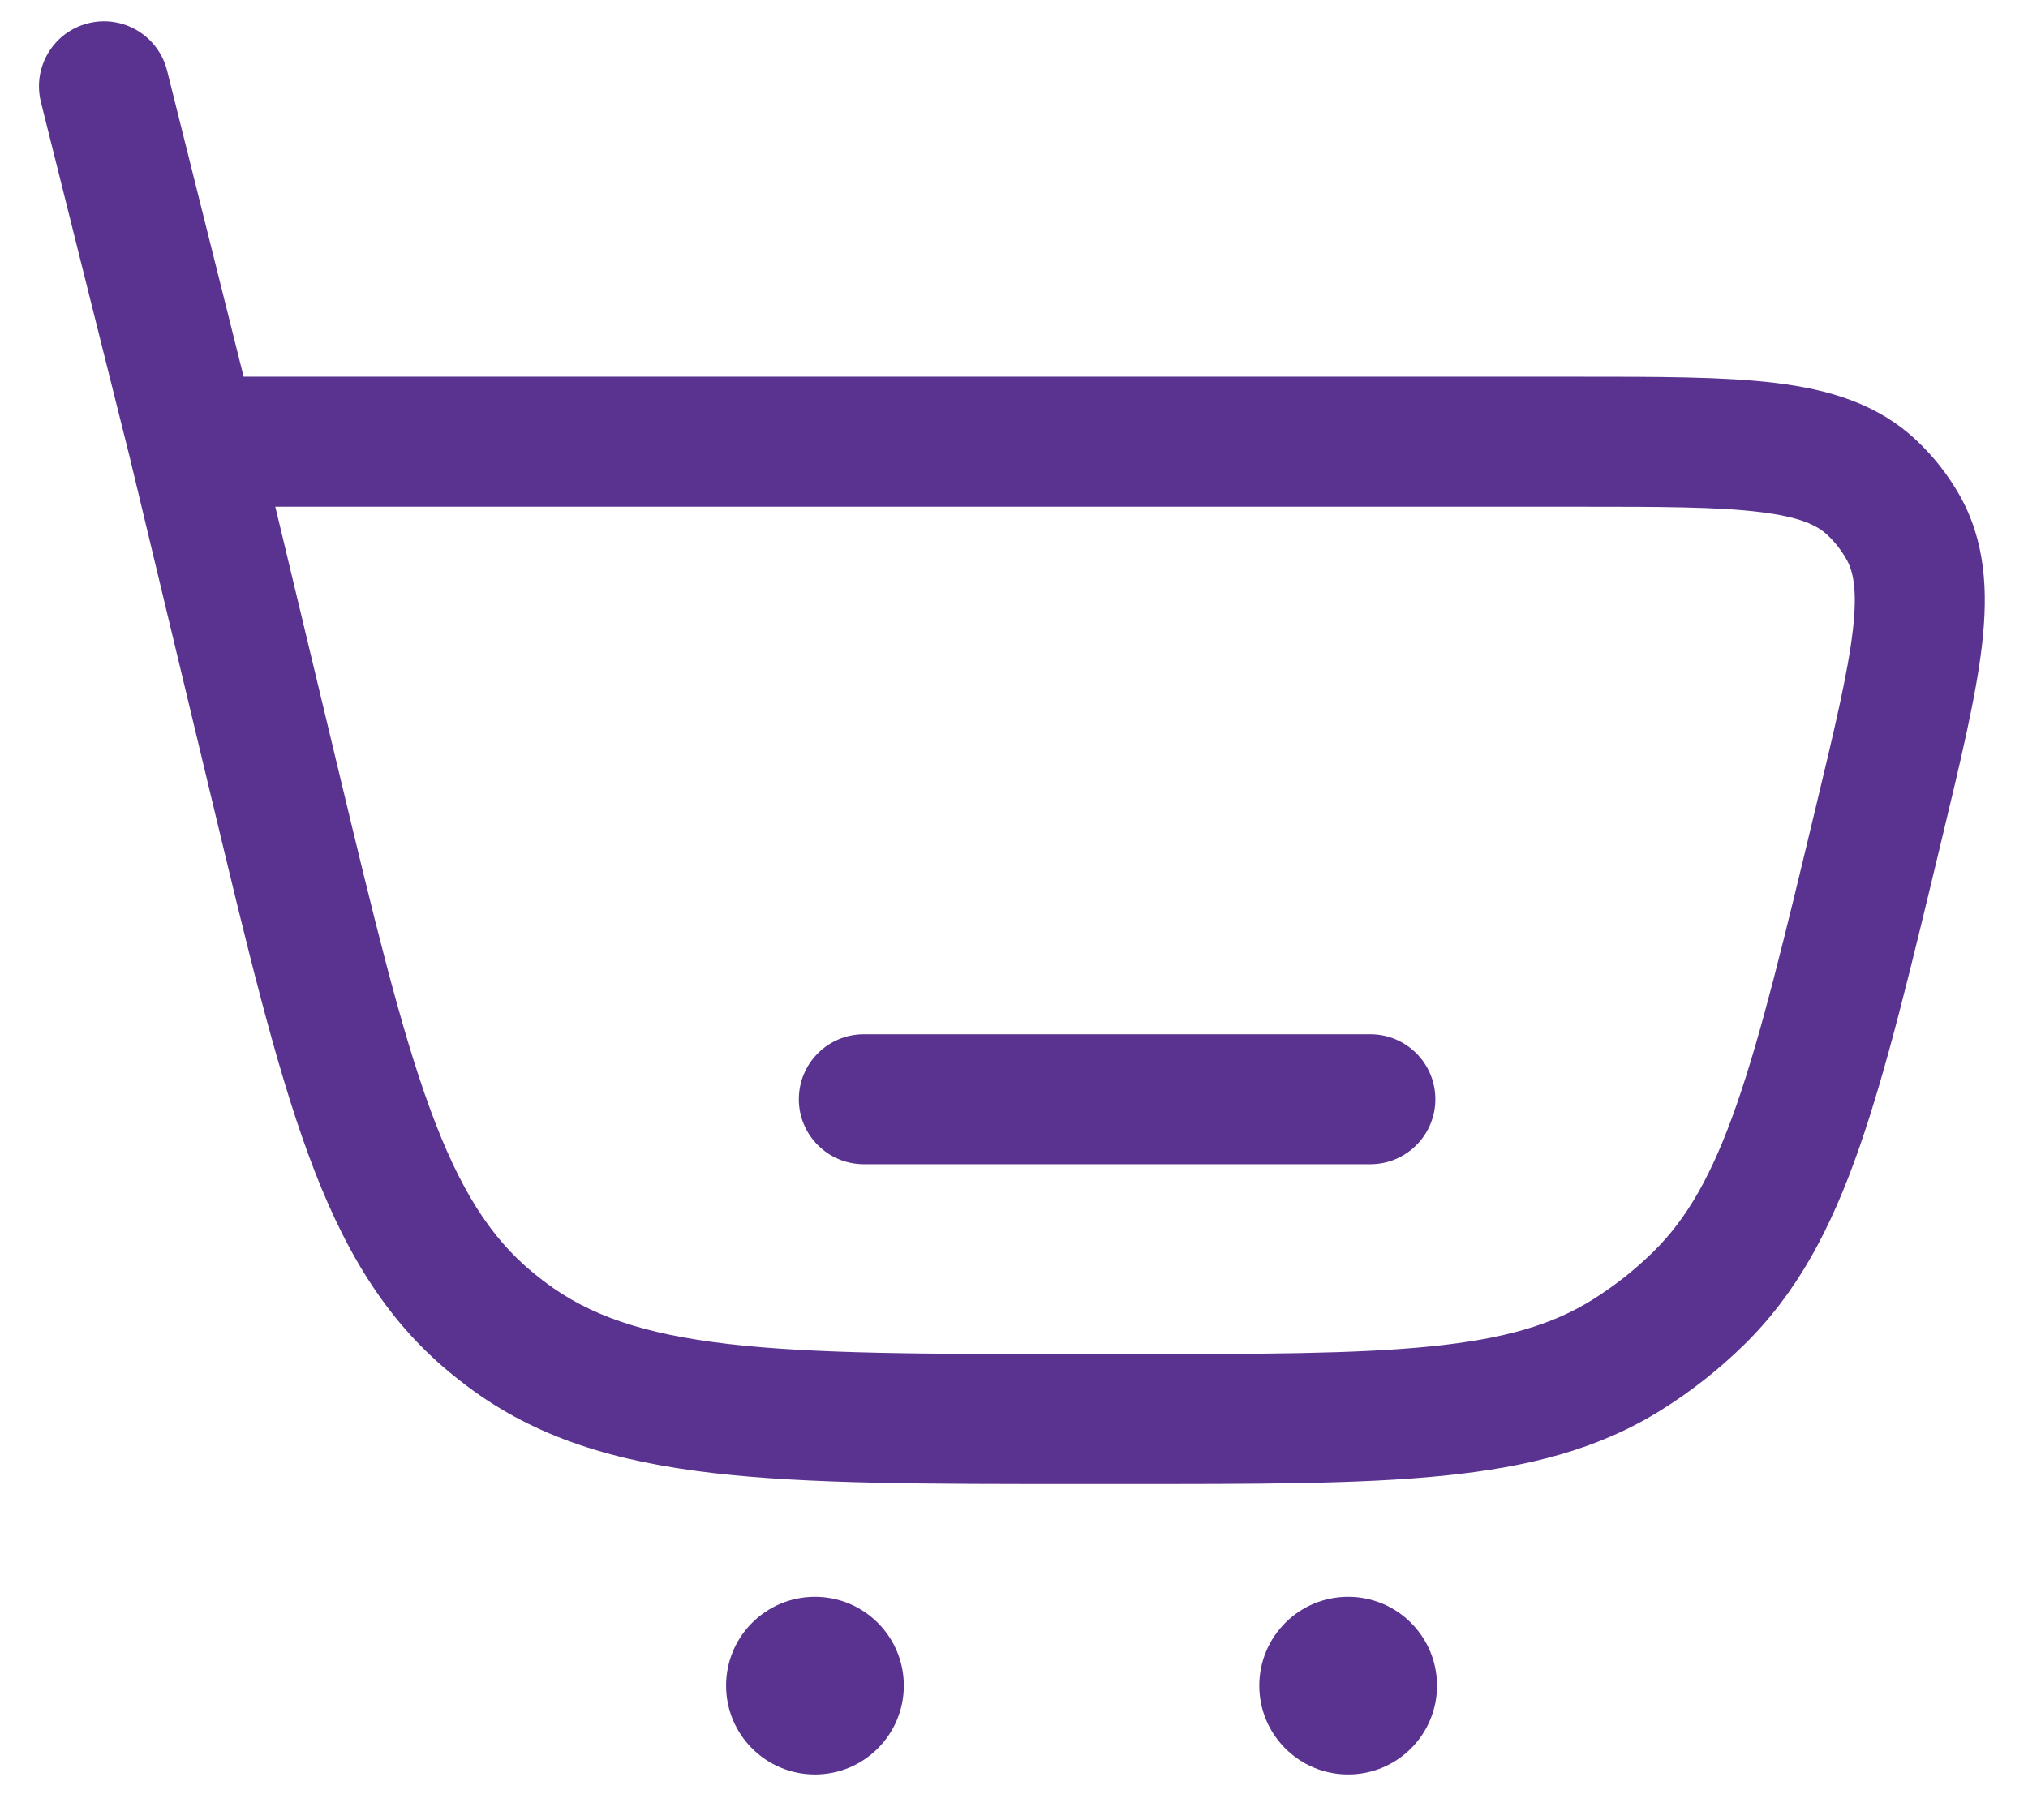 <?xml version="1.0" encoding="UTF-8"?>
<svg xmlns="http://www.w3.org/2000/svg" width="39" height="35" viewBox="0 0 39 35" fill="none">
  <path d="M9.737 25.665L10.489 24.666L9.737 25.665ZM5.282 15.057L4.066 15.349L5.282 15.057ZM9.445 25.435L10.241 24.471L9.445 25.435ZM36.126 15.854L34.91 15.563L36.126 15.854ZM32.668 24.97L31.793 24.078L32.668 24.97ZM31.29 26.058L30.626 24.998L31.29 26.058ZM36.001 9.382L36.858 8.473L36.001 9.382ZM36.588 10.126L35.504 10.749L36.588 10.126ZM3.213 1.357C3.045 0.687 2.367 0.28 1.697 0.447C1.027 0.615 0.62 1.293 0.787 1.963L3.213 1.357ZM26.353 22.393C27.044 22.393 27.603 21.833 27.603 21.143C27.603 20.452 27.044 19.893 26.353 19.893V22.393ZM16.612 19.893C15.922 19.893 15.362 20.452 15.362 21.143C15.362 21.833 15.922 22.393 16.612 22.393V19.893ZM3.709 8.496V9.746H30.323V8.496V7.246H3.709V8.496ZM21.619 27.295V26.045H20.799V27.295V28.545H21.619V27.295ZM5.282 15.057L6.497 14.766L4.925 8.205L3.709 8.496L2.493 8.787L4.066 15.349L5.282 15.057ZM20.799 27.295V26.045C17.805 26.045 15.666 26.043 14.002 25.85C12.369 25.66 11.329 25.298 10.489 24.666L9.737 25.665L8.986 26.664C10.313 27.662 11.839 28.115 13.713 28.333C15.555 28.547 17.864 28.545 20.799 28.545V27.295ZM5.282 15.057L4.066 15.349C4.75 18.203 5.286 20.449 5.924 22.19C6.572 23.962 7.369 25.34 8.649 26.398L9.445 25.435L10.241 24.471C9.431 23.801 8.837 22.874 8.271 21.331C7.695 19.757 7.195 17.678 6.497 14.766L5.282 15.057ZM9.737 25.665L10.489 24.666C10.405 24.603 10.322 24.538 10.241 24.471L9.445 25.435L8.649 26.398C8.759 26.489 8.871 26.578 8.986 26.664L9.737 25.665ZM36.126 15.854L34.91 15.563C34.306 18.082 33.874 19.88 33.393 21.258C32.92 22.612 32.436 23.447 31.793 24.078L32.668 24.97L33.544 25.862C34.565 24.86 35.212 23.631 35.753 22.082C36.285 20.558 36.749 18.615 37.341 16.145L36.126 15.854ZM21.619 27.295V28.545C24.158 28.545 26.155 28.547 27.762 28.384C29.394 28.219 30.741 27.876 31.953 27.117L31.29 26.058L30.626 24.998C29.862 25.477 28.938 25.753 27.511 25.897C26.059 26.044 24.209 26.045 21.619 26.045V27.295ZM32.668 24.97L31.793 24.078C31.438 24.426 31.047 24.735 30.626 24.998L31.29 26.058L31.953 27.117C32.527 26.758 33.061 26.337 33.544 25.862L32.668 24.97ZM30.323 8.496V9.746C31.935 9.746 33.029 9.748 33.843 9.848C34.636 9.944 34.955 10.113 35.143 10.291L36.001 9.382L36.858 8.473C36.108 7.764 35.167 7.491 34.146 7.366C33.145 7.244 31.87 7.246 30.323 7.246V8.496ZM36.126 15.854L37.341 16.145C37.702 14.641 38.001 13.401 38.116 12.4C38.233 11.377 38.186 10.399 37.672 9.504L36.588 10.126L35.504 10.749C35.633 10.973 35.723 11.322 35.632 12.116C35.539 12.93 35.286 13.995 34.91 15.563L36.126 15.854ZM36.001 9.382L35.143 10.291C35.285 10.425 35.407 10.579 35.504 10.749L36.588 10.126L37.672 9.504C37.453 9.122 37.179 8.775 36.858 8.473L36.001 9.382ZM3.709 8.496L4.922 8.193L3.213 1.357L2 1.66L0.787 1.963L2.496 8.799L3.709 8.496ZM26.353 21.143V19.893H16.612V21.143V22.393H26.353V21.143Z" fill="#59338F"></path>
  <path d="M17.381 32.422C17.381 33.366 16.616 34.131 15.672 34.131C14.728 34.131 13.963 33.366 13.963 32.422C13.963 31.478 14.728 30.713 15.672 30.713C16.616 30.713 17.381 31.478 17.381 32.422Z" fill="#59338F"></path>
  <path d="M27.635 32.422C27.635 33.366 26.87 34.131 25.926 34.131C24.982 34.131 24.217 33.366 24.217 32.422C24.217 31.478 24.982 30.713 25.926 30.713C26.87 30.713 27.635 31.478 27.635 32.422Z" fill="#59338F"></path>
</svg>
